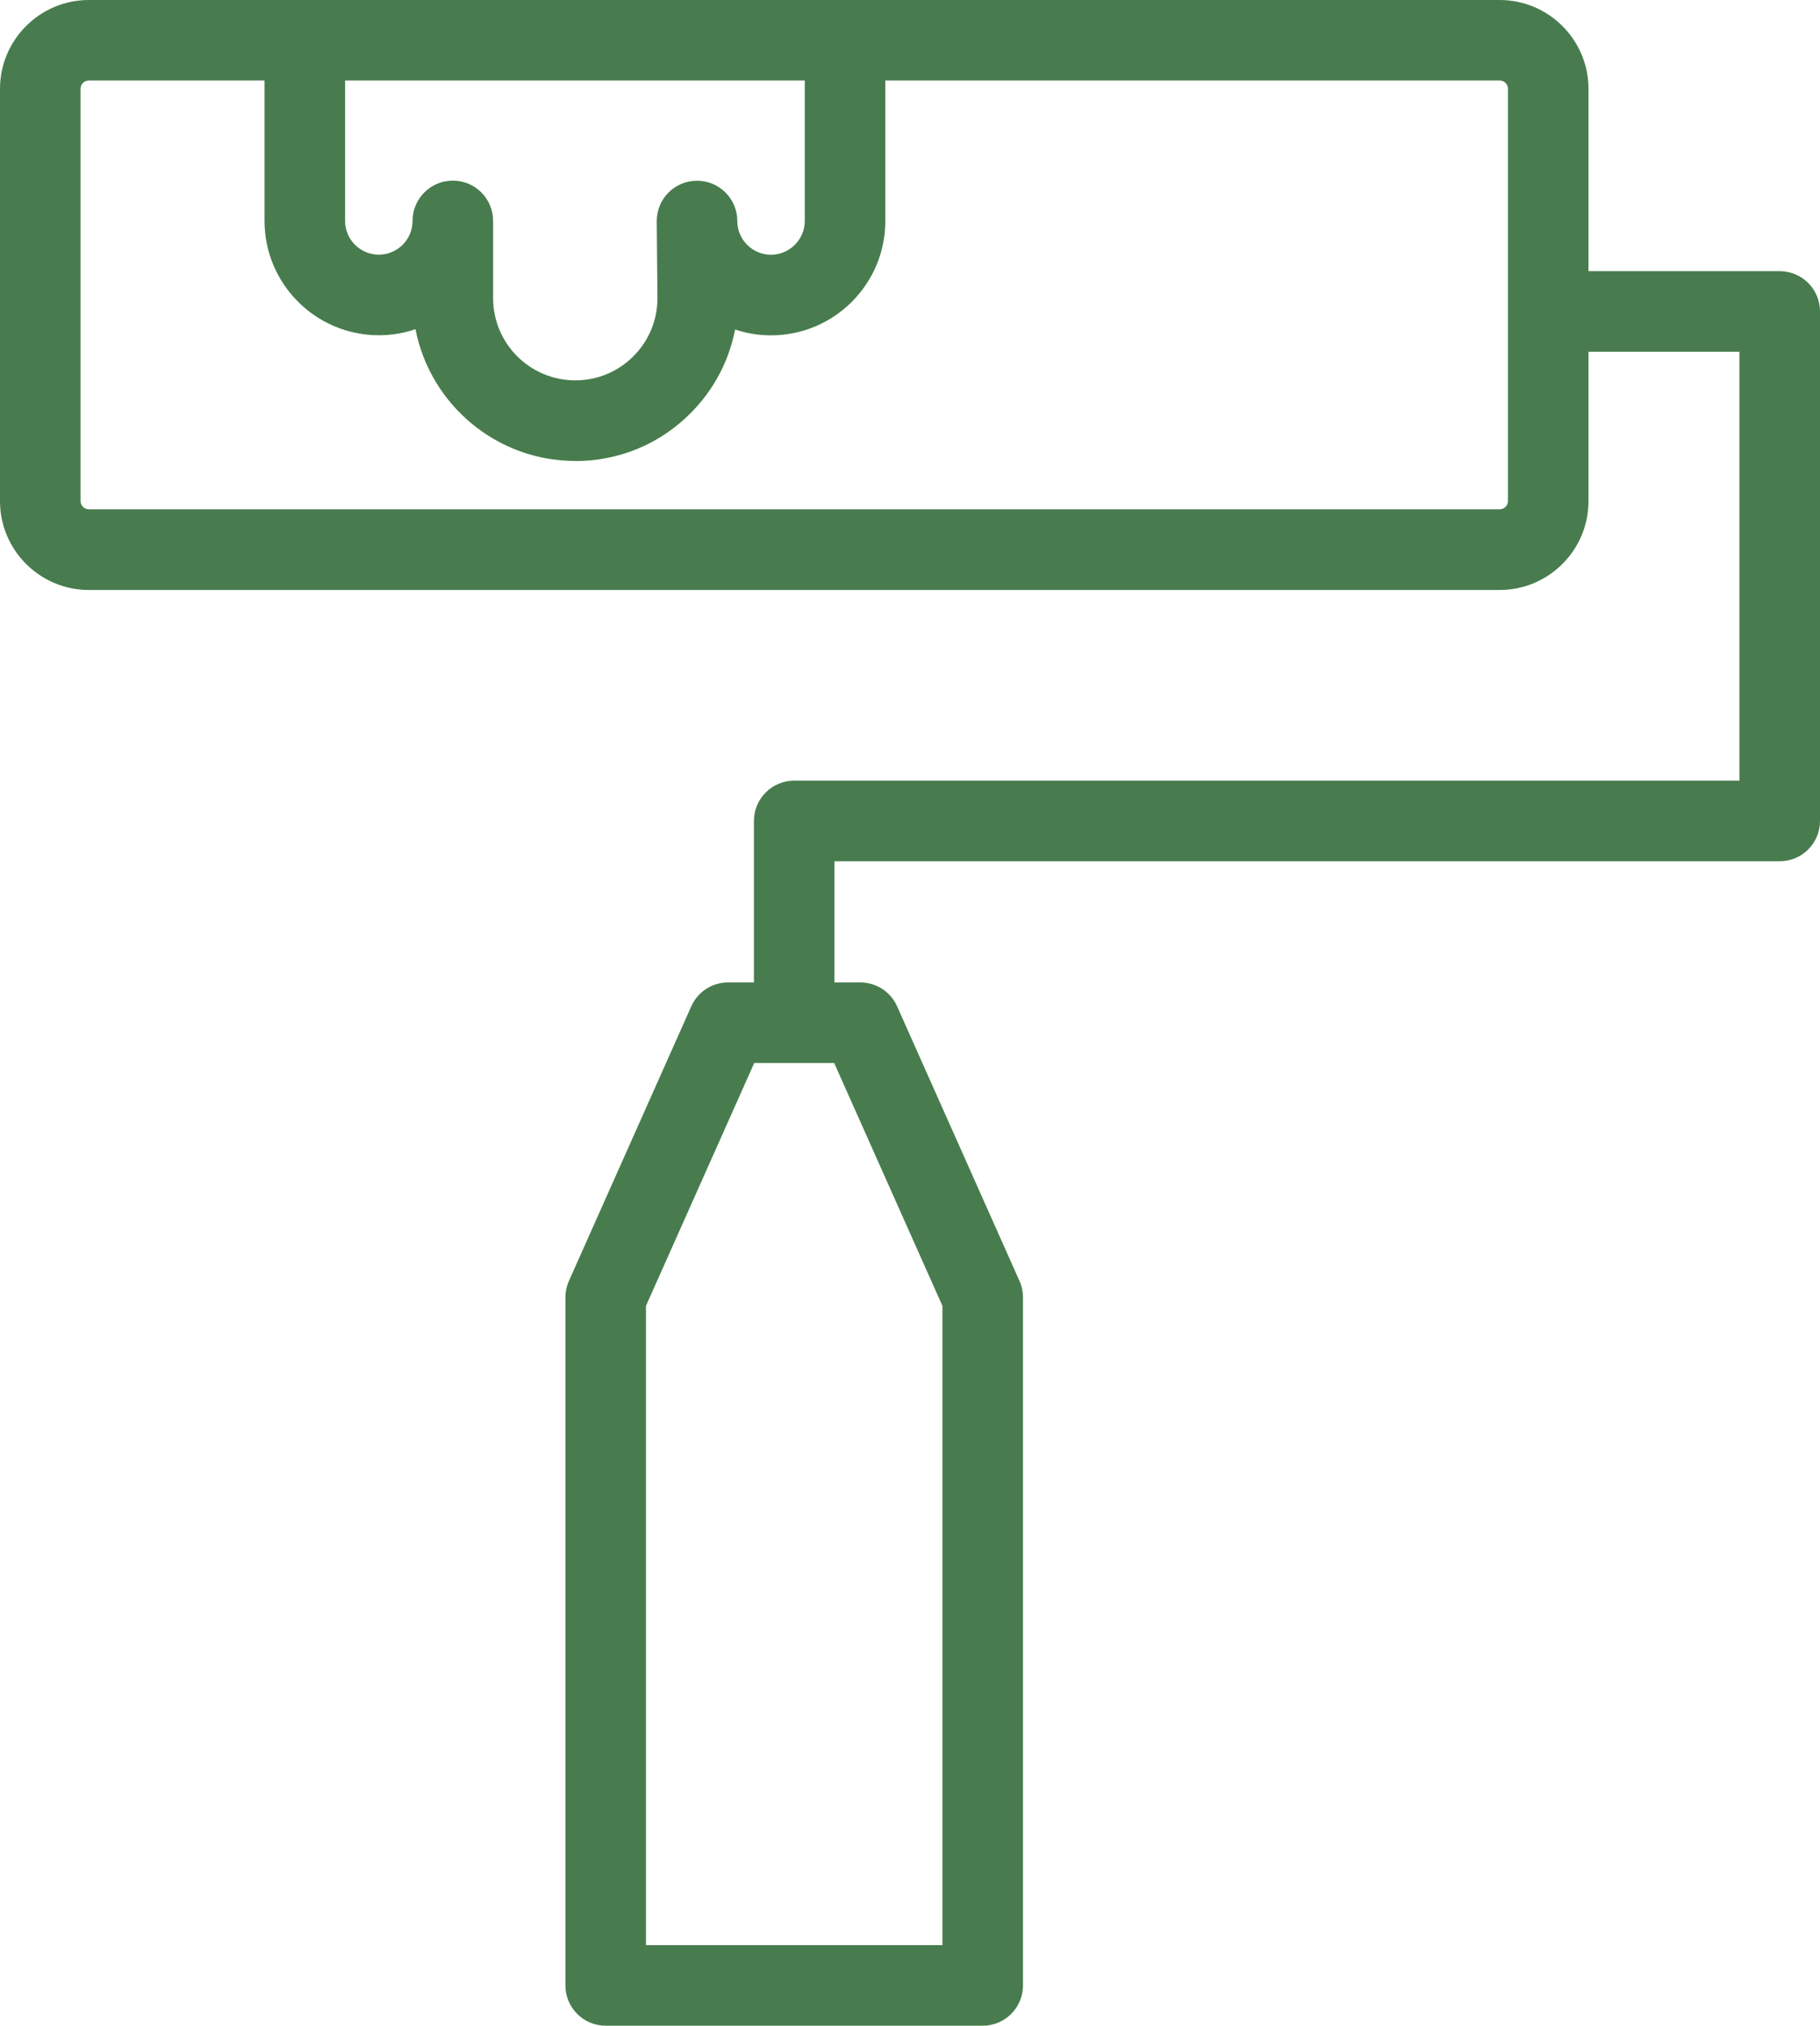 <?xml version="1.0" encoding="UTF-8"?>
<svg xmlns="http://www.w3.org/2000/svg" viewBox="0 0 180.74 201.1">
  <g transform="translate(-3878.85,-844.94)">
    <path d="M4027.78,903.51h-140.11c-4.86,0-8.82-3.96-8.82-8.82v-40.93c0-4.86,3.96-8.82,8.82-8.82h140.11c4.86,0,8.82,3.96,8.82,8.82v40.93c0,4.86-3.96,8.82-8.82,8.82ZM3887.67,852.93c-.45,0-.82.37-.82.82v40.93c0,.45.37.82.82.82h140.11c.45,0,.82-.37.82-.82v-40.93c0-.45-.37-.82-.82-.82h-140.11Z" style="fill:#487c4e; stroke-width:0px;"></path>
    <path d="M3935.98,890.7c-7.86,0-14.42-5.64-15.87-13.08-1.14.39-2.37.6-3.64.6-6.26,0-11.35-5.09-11.35-11.35v-15.97c0-2.21,1.79-4,4-4s4,1.79,4,4v15.97c0,1.85,1.5,3.35,3.35,3.35s3.35-1.5,3.35-3.35c0-2.21,1.79-4,4-4s4,1.79,4,4v7.67c0,4.5,3.66,8.16,8.16,8.16,2.19,0,4.25-.86,5.8-2.42,1.54-1.56,2.38-3.63,2.36-5.82l-.07-7.38c0-.07,0-.14,0-.2,0-2.2,1.78-3.99,3.98-4h.02c2.19,0,3.98,1.77,4,3.96v.12c.04,1.81,1.53,3.27,3.35,3.27s3.35-1.5,3.35-3.35v-15.97c0-2.21,1.79-4,4-4s4,1.79,4,4v15.97c0,6.26-5.09,11.35-11.35,11.35-1.25,0-2.45-.2-3.57-.58-.6,3.11-2.1,5.96-4.38,8.27-3.06,3.09-7.14,4.79-11.48,4.79Z" style="fill:#487c4e; stroke-width:0px;"></path>
    <path d="M3957.72,948.83c-2.21,0-4-1.79-4-4v-18.39c0-2.21,1.79-4,4-4h93.87v-42.58h-17.35c-2.21,0-4-1.79-4-4s1.79-4,4-4h21.35c2.21,0,4,1.79,4,4v50.58c0,2.21-1.79,4-4,4h-93.87v14.39c0,2.21-1.79,4-4,4Z" style="fill:#487c4e; stroke-width:0px;"></path>
    <path d="M3976.44,1046.04h-37.44c-2.21,0-4-1.79-4-4v-68.31c0-.56.12-1.12.35-1.63l12.15-27.26c.64-1.44,2.07-2.37,3.65-2.37h13.14c1.58,0,3.01.93,3.65,2.37l12.15,27.26c.23.51.35,1.07.35,1.63v68.31c0,2.21-1.79,4-4,4ZM3943,1038.04h29.44v-63.46l-10.75-24.11h-7.94l-10.75,24.11v63.46Z" style="fill:#487c4e; stroke-width:0px;"></path>
  </g>
</svg>
